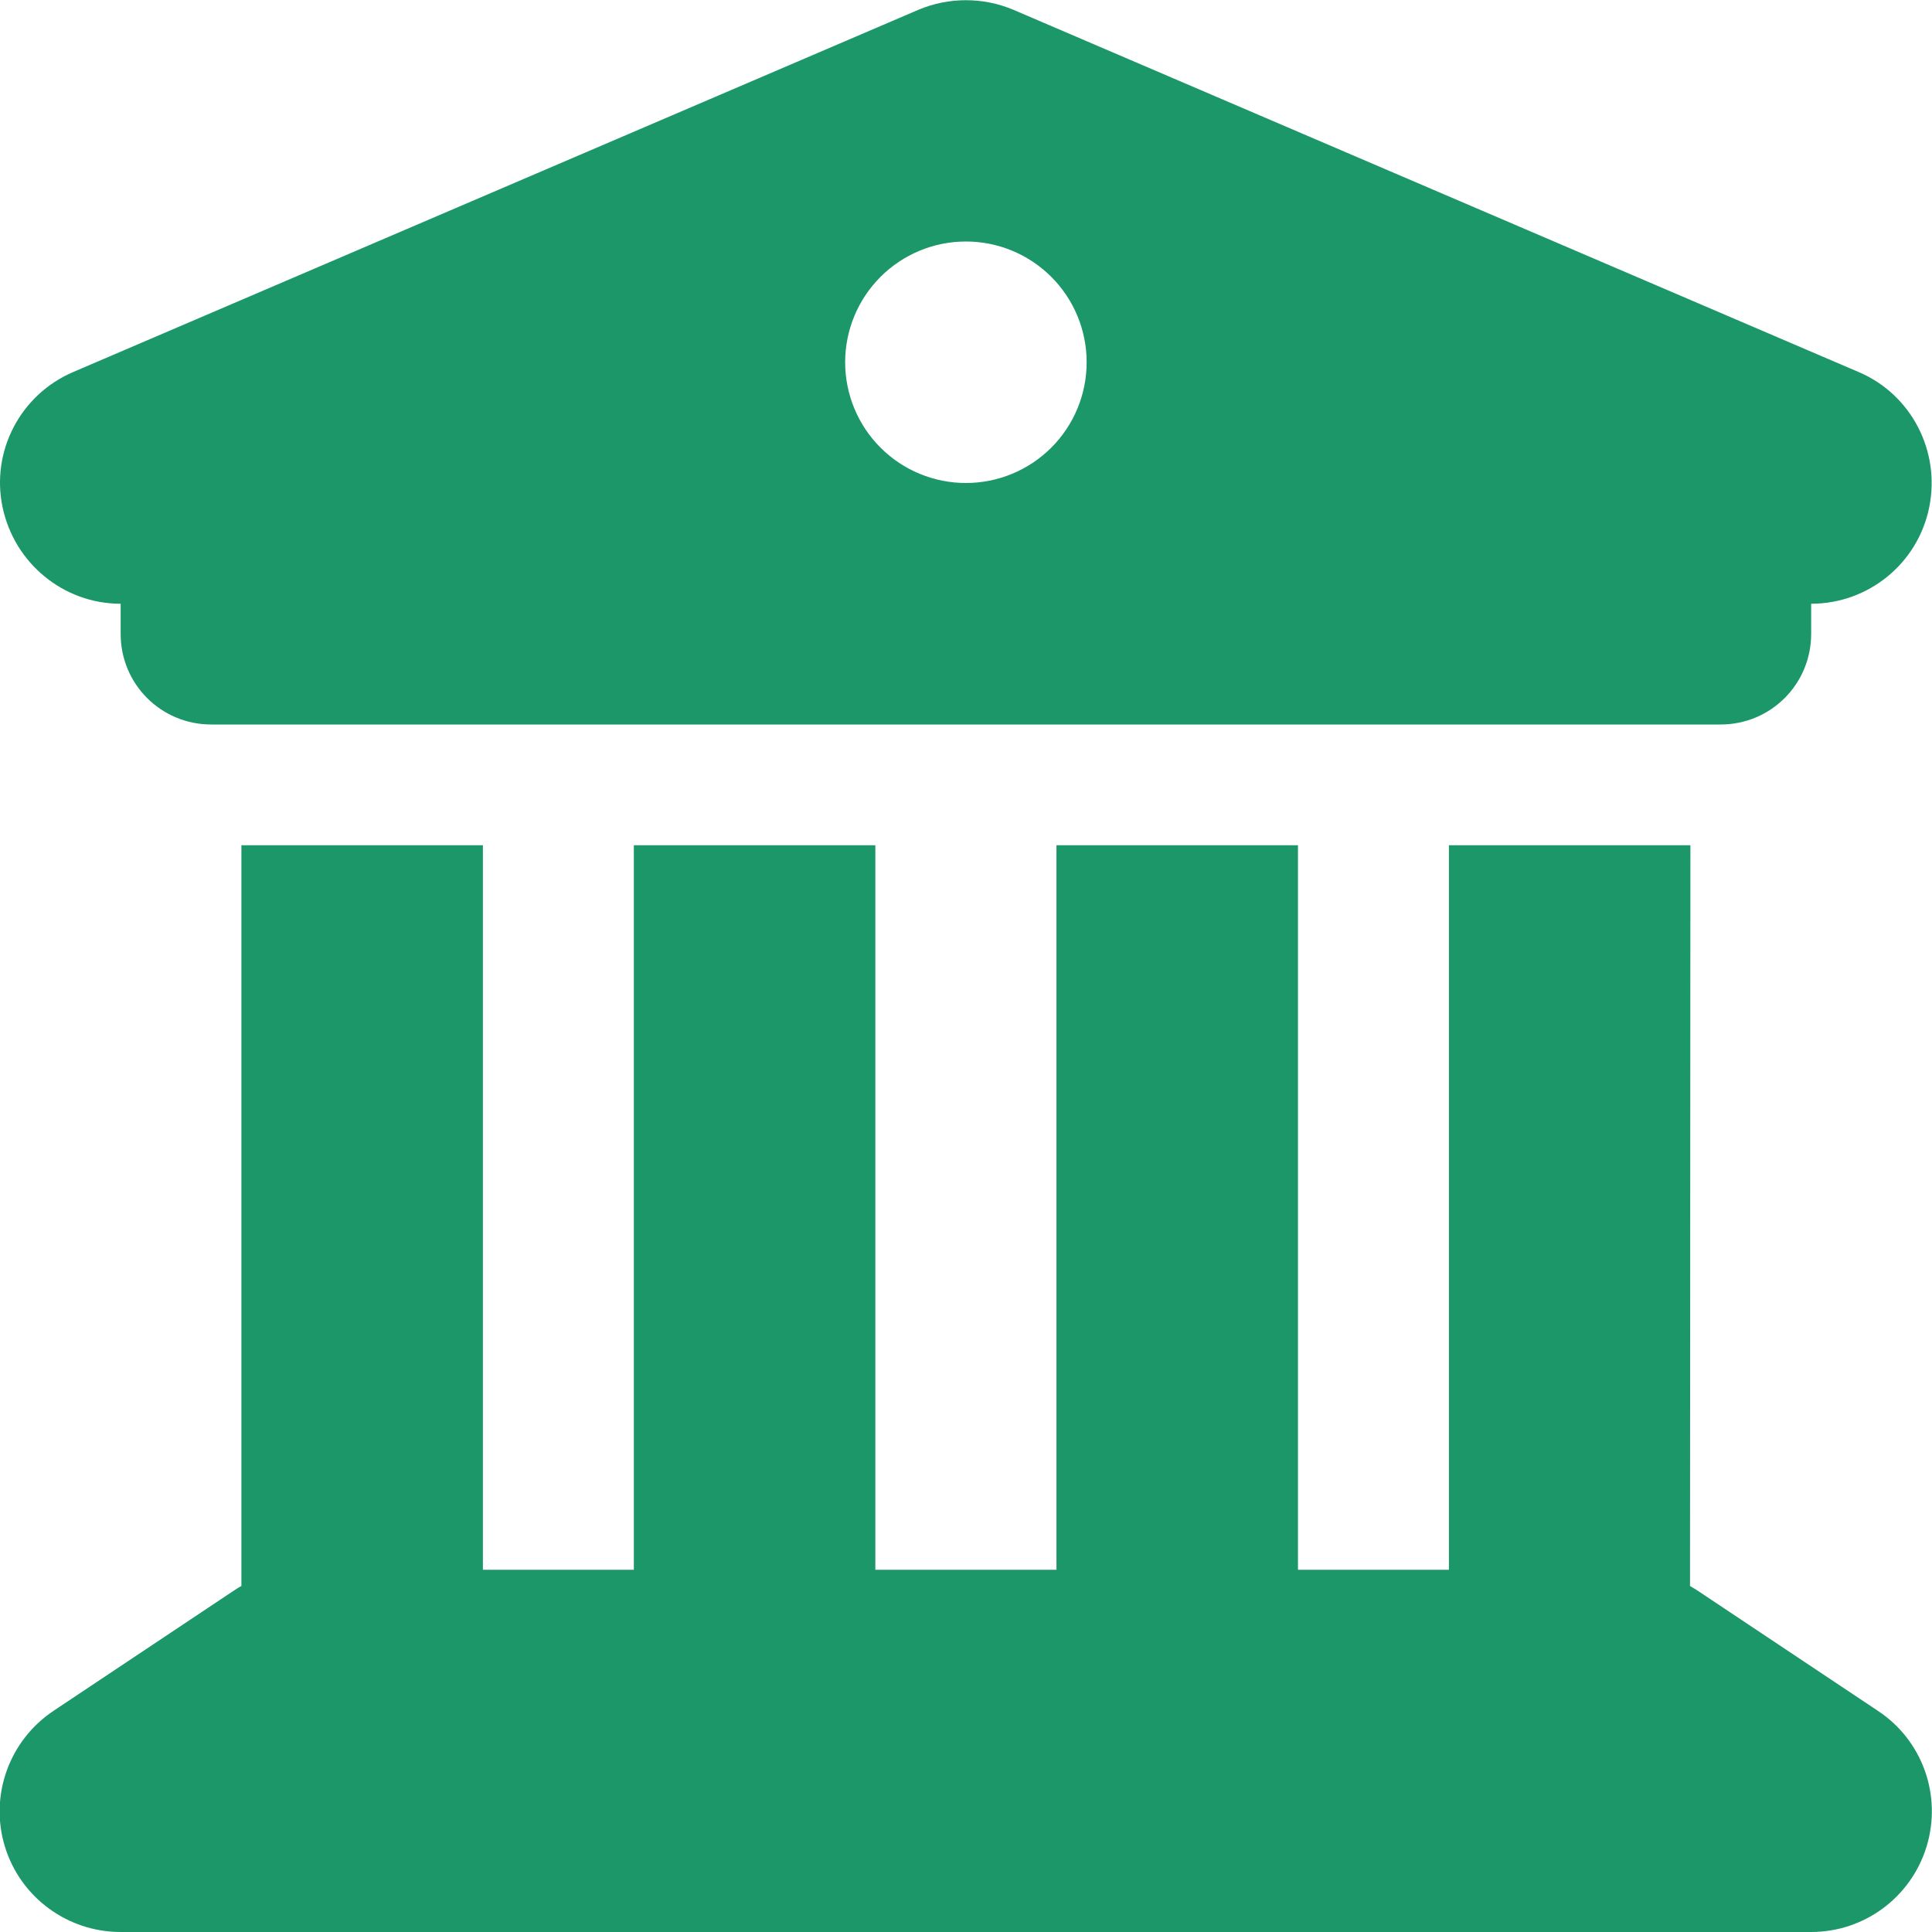 <svg xmlns="http://www.w3.org/2000/svg" width="40" height="40" viewBox="0 0 40 40" fill="none"><g clip-path="url(#clip0_1521_7695)"><path d="M19.014 0.203L1.514 7.703C0.42 8.172 -0.19 9.344 0.053 10.5C0.295 11.656 1.31 12.5 2.498 12.5V13.125C2.498 14.164 3.334 15 4.373 15H35.623C36.662 15 37.498 14.164 37.498 13.125V12.5C38.685 12.5 39.709 11.664 39.943 10.5C40.178 9.336 39.568 8.164 38.482 7.703L20.982 0.203C20.357 -0.062 19.639 -0.062 19.014 0.203ZM9.998 17.5H4.998V32.836C4.951 32.859 4.904 32.891 4.857 32.922L1.107 35.422C0.193 36.031 -0.221 37.172 0.1 38.227C0.42 39.281 1.396 40 2.498 40H37.498C38.599 40 39.568 39.281 39.889 38.227C40.209 37.172 39.803 36.031 38.881 35.422L35.131 32.922C35.084 32.891 35.037 32.867 34.99 32.836L34.998 17.5H29.998V32.5H26.873V17.5H21.873V32.5H18.123V17.5H13.123V32.5H9.998V17.5ZM19.998 5C20.661 5 21.297 5.263 21.766 5.732C22.235 6.201 22.498 6.837 22.498 7.5C22.498 8.163 22.235 8.799 21.766 9.268C21.297 9.737 20.661 10 19.998 10C19.335 10 18.699 9.737 18.23 9.268C17.761 8.799 17.498 8.163 17.498 7.5C17.498 6.837 17.761 6.201 18.23 5.732C18.699 5.263 19.335 5 19.998 5Z" fill="#1B976A"></path></g><defs><clipPath id="clip0_1521_7695"><rect width="40" height="40" fill="white"></rect></clipPath></defs></svg>
